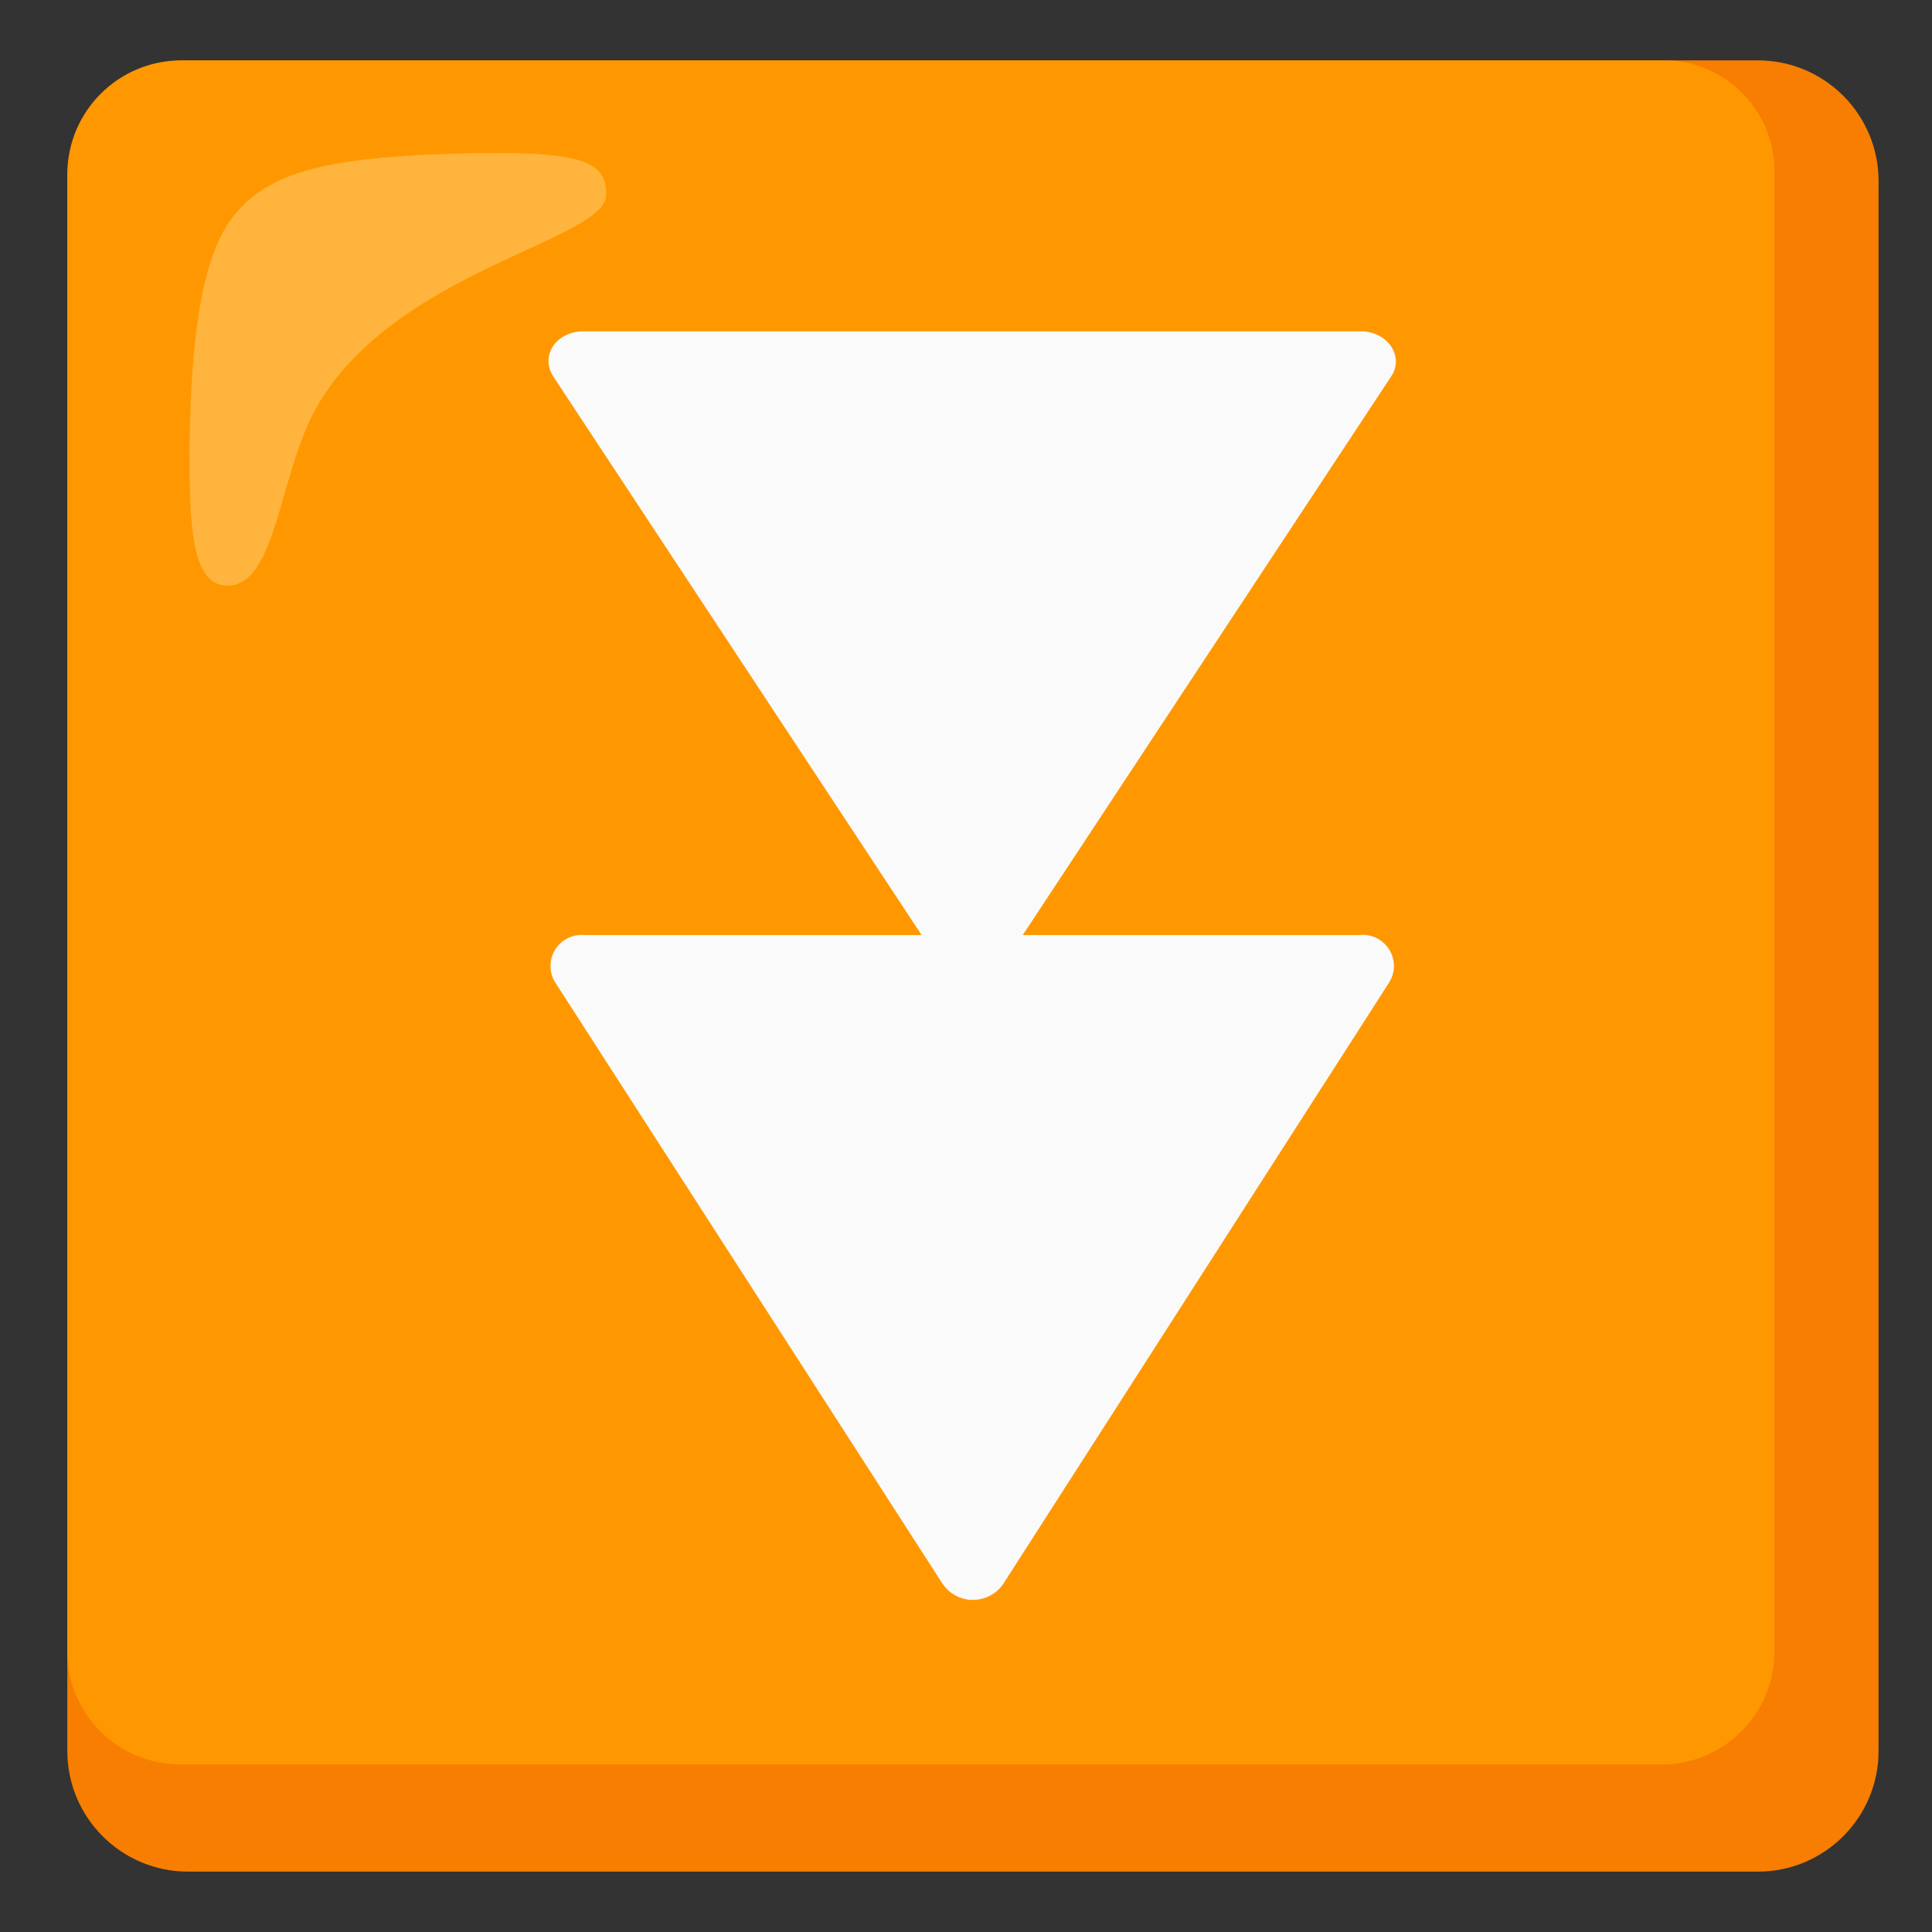 <?xml version="1.0" encoding="utf-8"?>
<!-- Generator: Adobe Illustrator 25.2.3, SVG Export Plug-In . SVG Version: 6.00 Build 0)  -->
<svg version="1.1" id="Layer_1" xmlns="http://www.w3.org/2000/svg" xmlns:xlink="http://www.w3.org/1999/xlink" x="0px" y="0px"
	 viewBox="0 0 128 128" style="enable-background:new 0 0 128 128;" xml:space="preserve">
<rect x="0" y="0" width="128" height="128" fill="#333333" stroke="none"/>
<g>
	<path style="fill:#F77E00;" d="M116.46,4h-104c-4.42,0-8,3.58-8,8v104c0,4.42,3.58,8,8,8h104c4.42,0,8-3.58,8-8V12
		C124.46,7.58,120.88,4,116.46,4z"/>
	<path style="fill:#FF9800;" d="M110.16,4h-98.2c-4.13,0.03-7.47,3.37-7.5,7.5v97.9c-0.01,4.14,3.34,7.49,7.48,7.5
		c0.01,0,0.01,0,0.02,0h98.1c4.14,0.01,7.49-3.34,7.5-7.48c0-0.01,0-0.01,0-0.02V11.5c0.09-4.05-3.13-7.41-7.18-7.5
		C110.31,4,110.23,4,110.16,4z"/>
	<path style="opacity:0.75;fill:#FFBD52;enable-background:new    ;" d="M40.16,12.9c0-2.3-1.6-3-10.8-2.7c-7.7,0.3-11.5,1.2-13.8,4
		s-2.9,8.5-3,15.3c0,4.8,0,9.3,2.5,9.3c3.4,0,3.4-7.9,6.2-12.3C26.66,17.8,40.16,15.9,40.16,12.9z"/>
	<path style="fill:#FAFAFA;" d="M67.76,61.95h22.3c1.13-0.13,2.15,0.69,2.28,1.82c0.05,0.45-0.05,0.9-0.28,1.28l-25.6,39.9
		c-0.76,1.1-2.28,1.38-3.38,0.62c-0.24-0.17-0.45-0.38-0.62-0.62l-25.7-39.9c-0.58-0.98-0.26-2.24,0.72-2.82
		c0.39-0.23,0.84-0.33,1.28-0.28h22.3l-24.4-37c-0.9-1.4,0.2-3,2-3h51.5c1.8,0,2.9,1.7,2,3L67.76,61.95z"/>
</g>
</svg>
